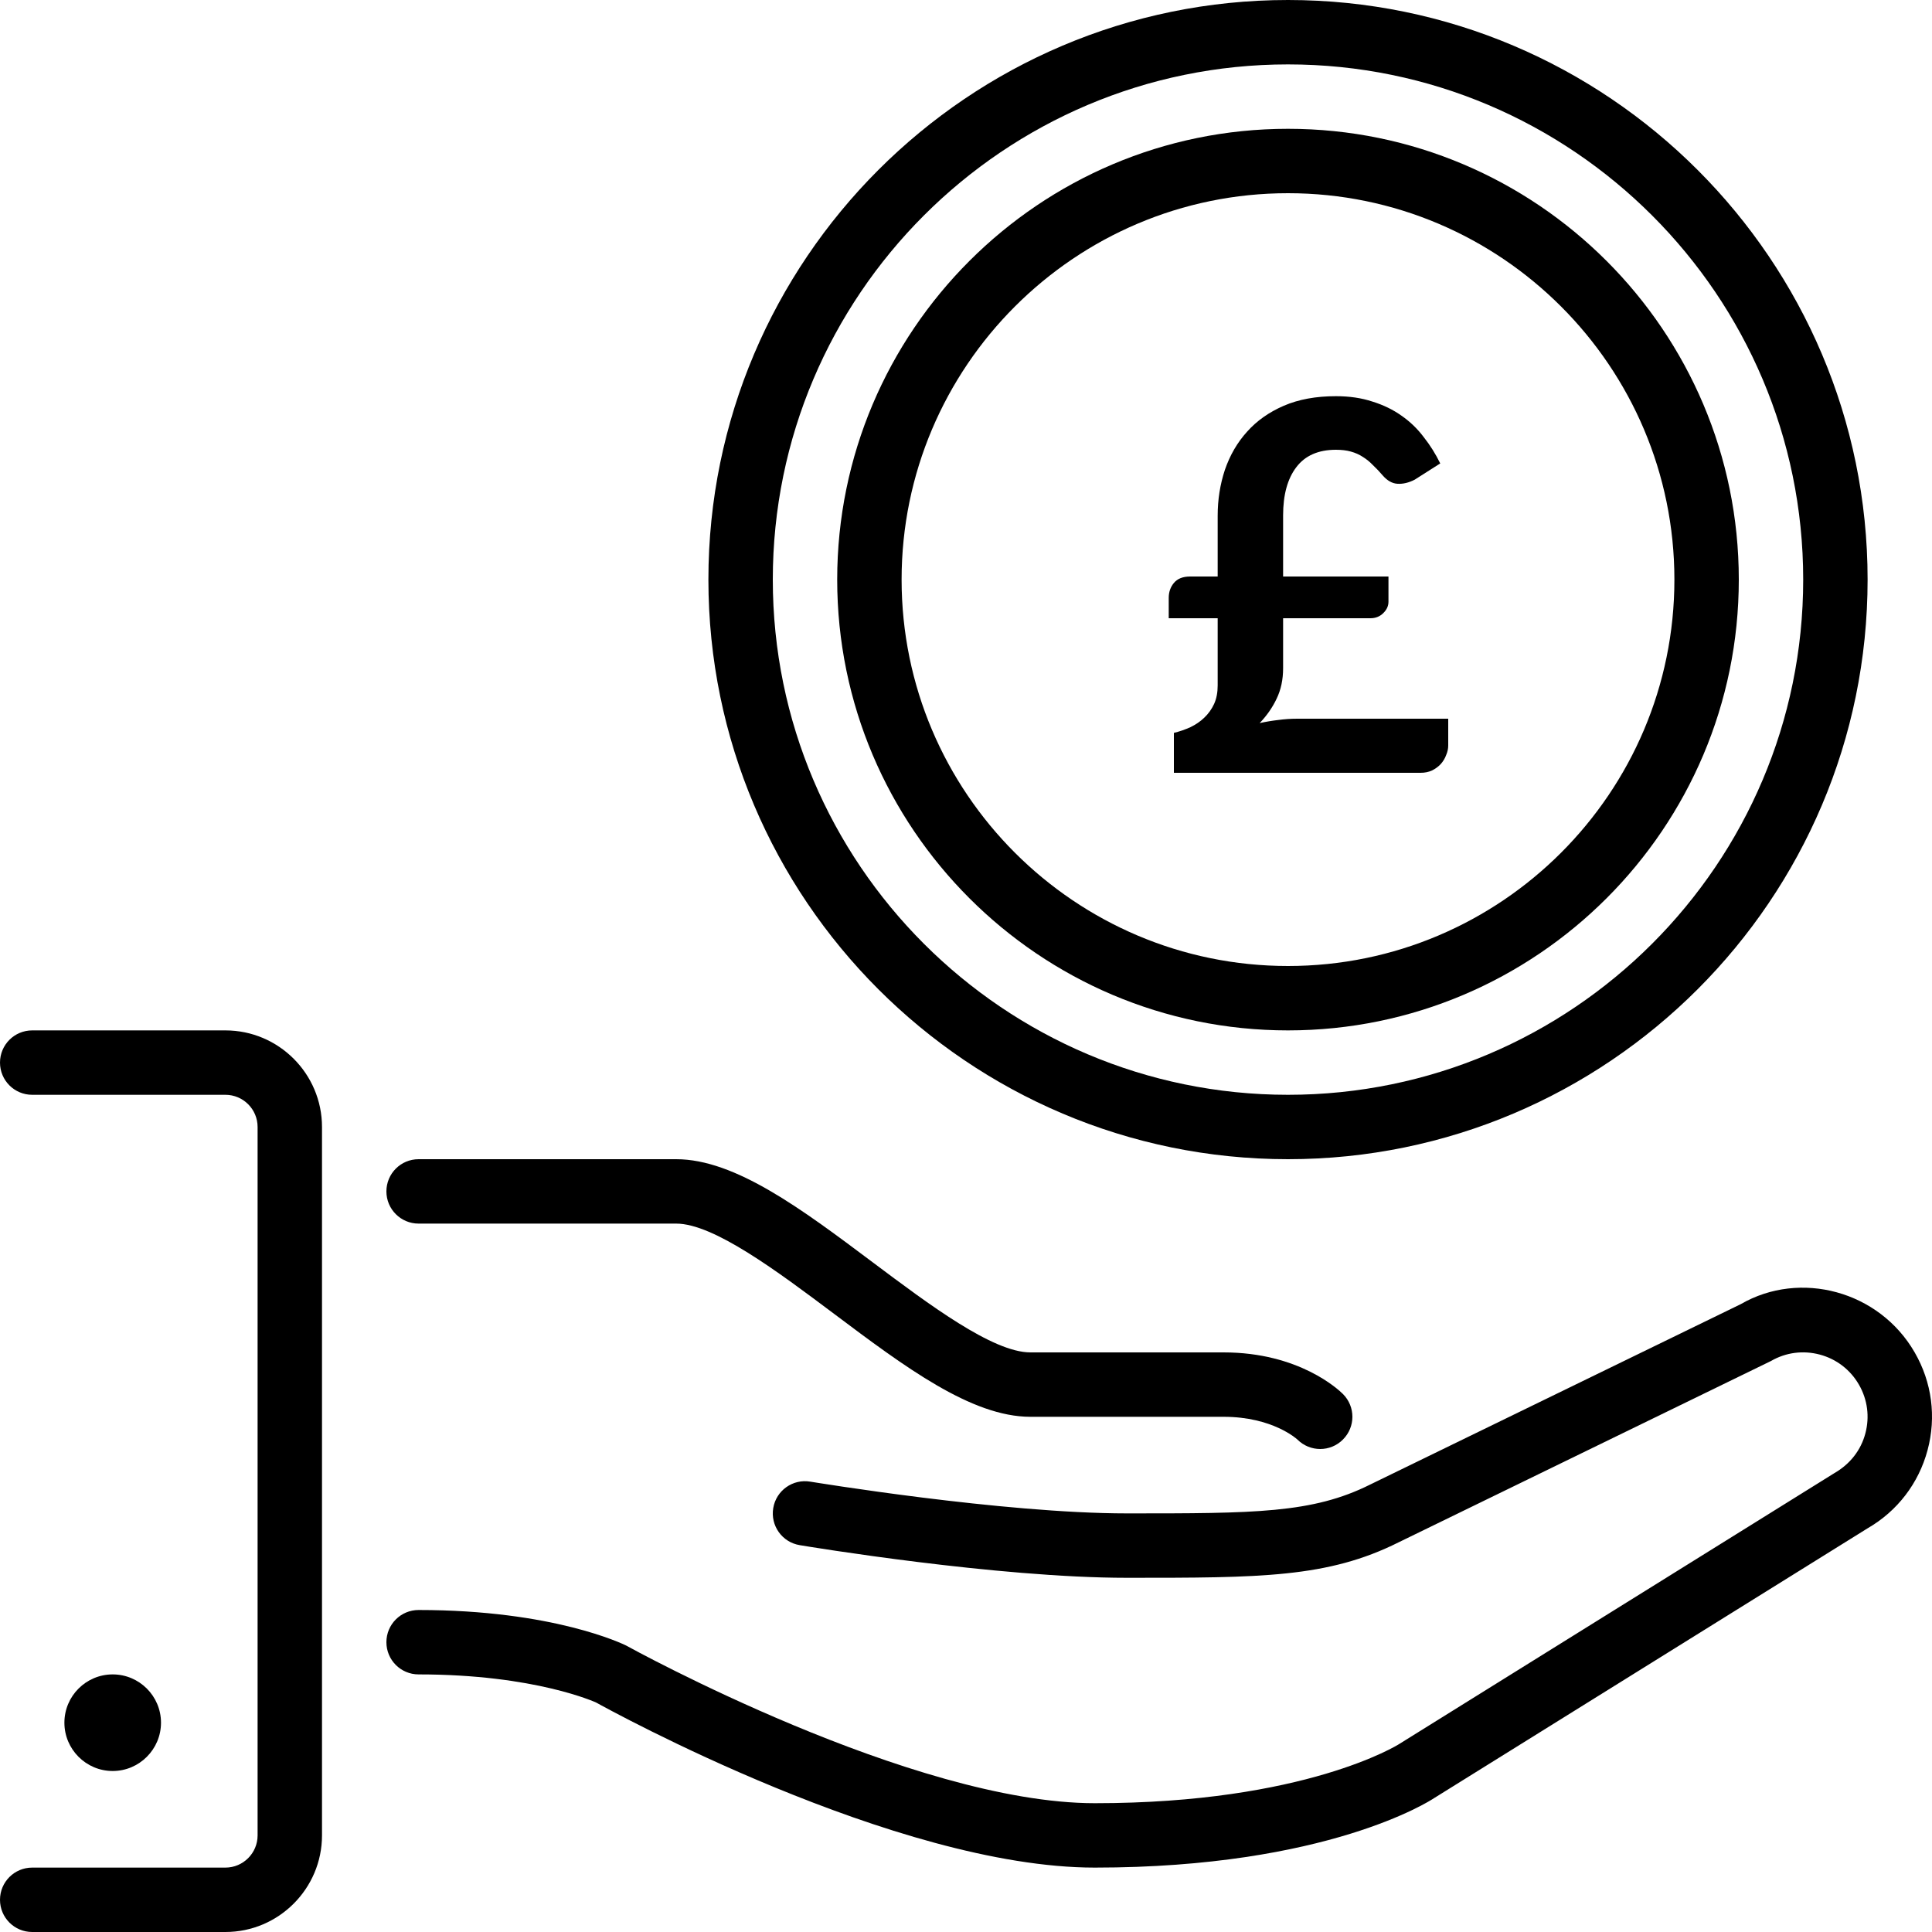 <svg width="30" height="30" viewBox="0 0 30 30" fill="none" xmlns="http://www.w3.org/2000/svg">
<g clip-path="url(#clip0_1769_885)">
<path d="M20 18C24.962 18 29 13.963 29 9C29 4.038 24.962 0 20 0C15.037 0 11 4.038 11 9C11 13.963 15.037 18 20 18ZM20 1C24.411 1 28 4.589 28 9C28 13.411 24.411 17 20 17C15.589 17 12 13.411 12 9C12 4.589 15.589 1 20 1Z" fill="black"/>
<path d="M20 16C23.86 16 27 12.86 27 9C27 5.14 23.86 2 20 2C16.14 2 13 5.14 13 9C13 12.86 16.14 16 20 16ZM20 3C23.308 3 26 5.692 26 9C26 12.309 23.308 15 20 15C16.691 15 14 12.309 14 9C14 5.692 16.691 3 20 3Z" fill="black"/>
<path d="M18.148 9.284C18.148 9.193 18.175 9.116 18.228 9.052C18.284 8.985 18.368 8.952 18.48 8.952H18.908V8.008C18.908 7.757 18.946 7.52 19.02 7.296C19.098 7.069 19.212 6.872 19.364 6.704C19.516 6.533 19.707 6.399 19.936 6.3C20.166 6.201 20.435 6.152 20.744 6.152C20.955 6.152 21.144 6.18 21.312 6.236C21.483 6.289 21.634 6.363 21.764 6.456C21.898 6.549 22.012 6.66 22.108 6.788C22.207 6.913 22.292 7.049 22.364 7.196L21.968 7.448C21.875 7.496 21.786 7.517 21.7 7.512C21.618 7.507 21.542 7.464 21.472 7.384C21.422 7.325 21.371 7.272 21.32 7.224C21.272 7.173 21.22 7.131 21.164 7.096C21.108 7.059 21.046 7.031 20.976 7.012C20.91 6.993 20.832 6.984 20.744 6.984C20.47 6.984 20.264 7.075 20.128 7.256C19.992 7.435 19.924 7.684 19.924 8.004V8.952H21.56V9.344C21.56 9.408 21.534 9.467 21.48 9.52C21.427 9.573 21.36 9.6 21.28 9.6H19.924V10.376C19.924 10.552 19.891 10.709 19.824 10.848C19.76 10.984 19.672 11.111 19.56 11.228C19.656 11.207 19.752 11.191 19.848 11.18C19.944 11.167 20.043 11.16 20.144 11.16H22.488V11.576C22.488 11.624 22.478 11.673 22.456 11.724C22.438 11.775 22.41 11.821 22.372 11.864C22.335 11.904 22.29 11.937 22.236 11.964C22.183 11.988 22.124 12 22.06 12H18.228V11.38C18.316 11.359 18.402 11.329 18.484 11.292C18.567 11.252 18.639 11.203 18.7 11.144C18.764 11.083 18.815 11.012 18.852 10.932C18.89 10.849 18.908 10.753 18.908 10.644V9.6H18.148V9.284Z" fill="black"/>
<path d="M2.5 26.75C2.5 26.336 2.163 26 1.75 26C1.336 26 1 26.336 1 26.75C1 27.163 1.336 27.5 1.75 27.5C2.163 27.5 2.5 27.163 2.5 26.75Z" fill="black"/>
<path d="M29.731 21C29.18 20.044 27.952 19.717 27.03 20.251L21.276 23.052C20.381 23.5 19.479 23.5 17.5 23.5C15.565 23.5 12.612 23.011 12.582 23.007C12.31 22.961 12.052 23.145 12.007 23.417C11.961 23.69 12.145 23.948 12.418 23.993C12.542 24.014 15.482 24.5 17.5 24.5C19.576 24.5 20.617 24.5 21.718 23.949L27.499 21.134C27.73 21 27.999 20.965 28.258 21.034C28.516 21.103 28.732 21.269 28.865 21.5C28.999 21.731 29.034 22.001 28.965 22.259C28.896 22.517 28.731 22.732 28.485 22.874L21.725 27.082C21.711 27.091 20.268 28 17 28C14.165 28 9.786 25.587 9.723 25.552C9.678 25.53 8.594 25 6.5 25C6.223 25 6 25.224 6 25.5C6 25.776 6.223 26 6.5 26C8.318 26 9.255 26.437 9.257 26.437V26.437C9.446 26.542 13.906 29 17 29C20.61 29 22.21 27.96 22.264 27.924L28.999 23.732C29.462 23.465 29.793 23.033 29.931 22.518C30.07 22.001 29.998 21.462 29.731 21Z" fill="black"/>
<path d="M6.5 19H10.5C11.083 19 12.075 19.744 12.95 20.4C14.047 21.223 15.083 22 16 22H19C19.759 22 20.136 22.344 20.146 22.353C20.244 22.451 20.372 22.5 20.5 22.5C20.628 22.5 20.756 22.451 20.853 22.353C21.049 22.158 21.049 21.842 20.853 21.646C20.787 21.58 20.173 21 19 21H16C15.416 21 14.425 20.256 13.55 19.6C12.453 18.777 11.416 18 10.5 18H6.5C6.223 18 6 18.224 6 18.5C6 18.776 6.223 19 6.5 19Z" fill="black"/>
<path d="M3.5 16H0.5C0.223 16 0 16.224 0 16.5C0 16.776 0.223 17 0.5 17H3.5C3.776 17 4 17.224 4 17.5V28.5C4 28.775 3.776 29 3.5 29H0.5C0.223 29 0 29.224 0 29.5C0 29.776 0.223 30 0.5 30H3.5C4.327 30 5 29.326 5 28.5V17.5C5 16.673 4.327 16 3.5 16Z" fill="black"/>
</g>
<defs>
<clipPath id="clip0_1769_885">
<rect width="30" height="30" fill="white"/>
</clipPath>
</defs>
</svg>
